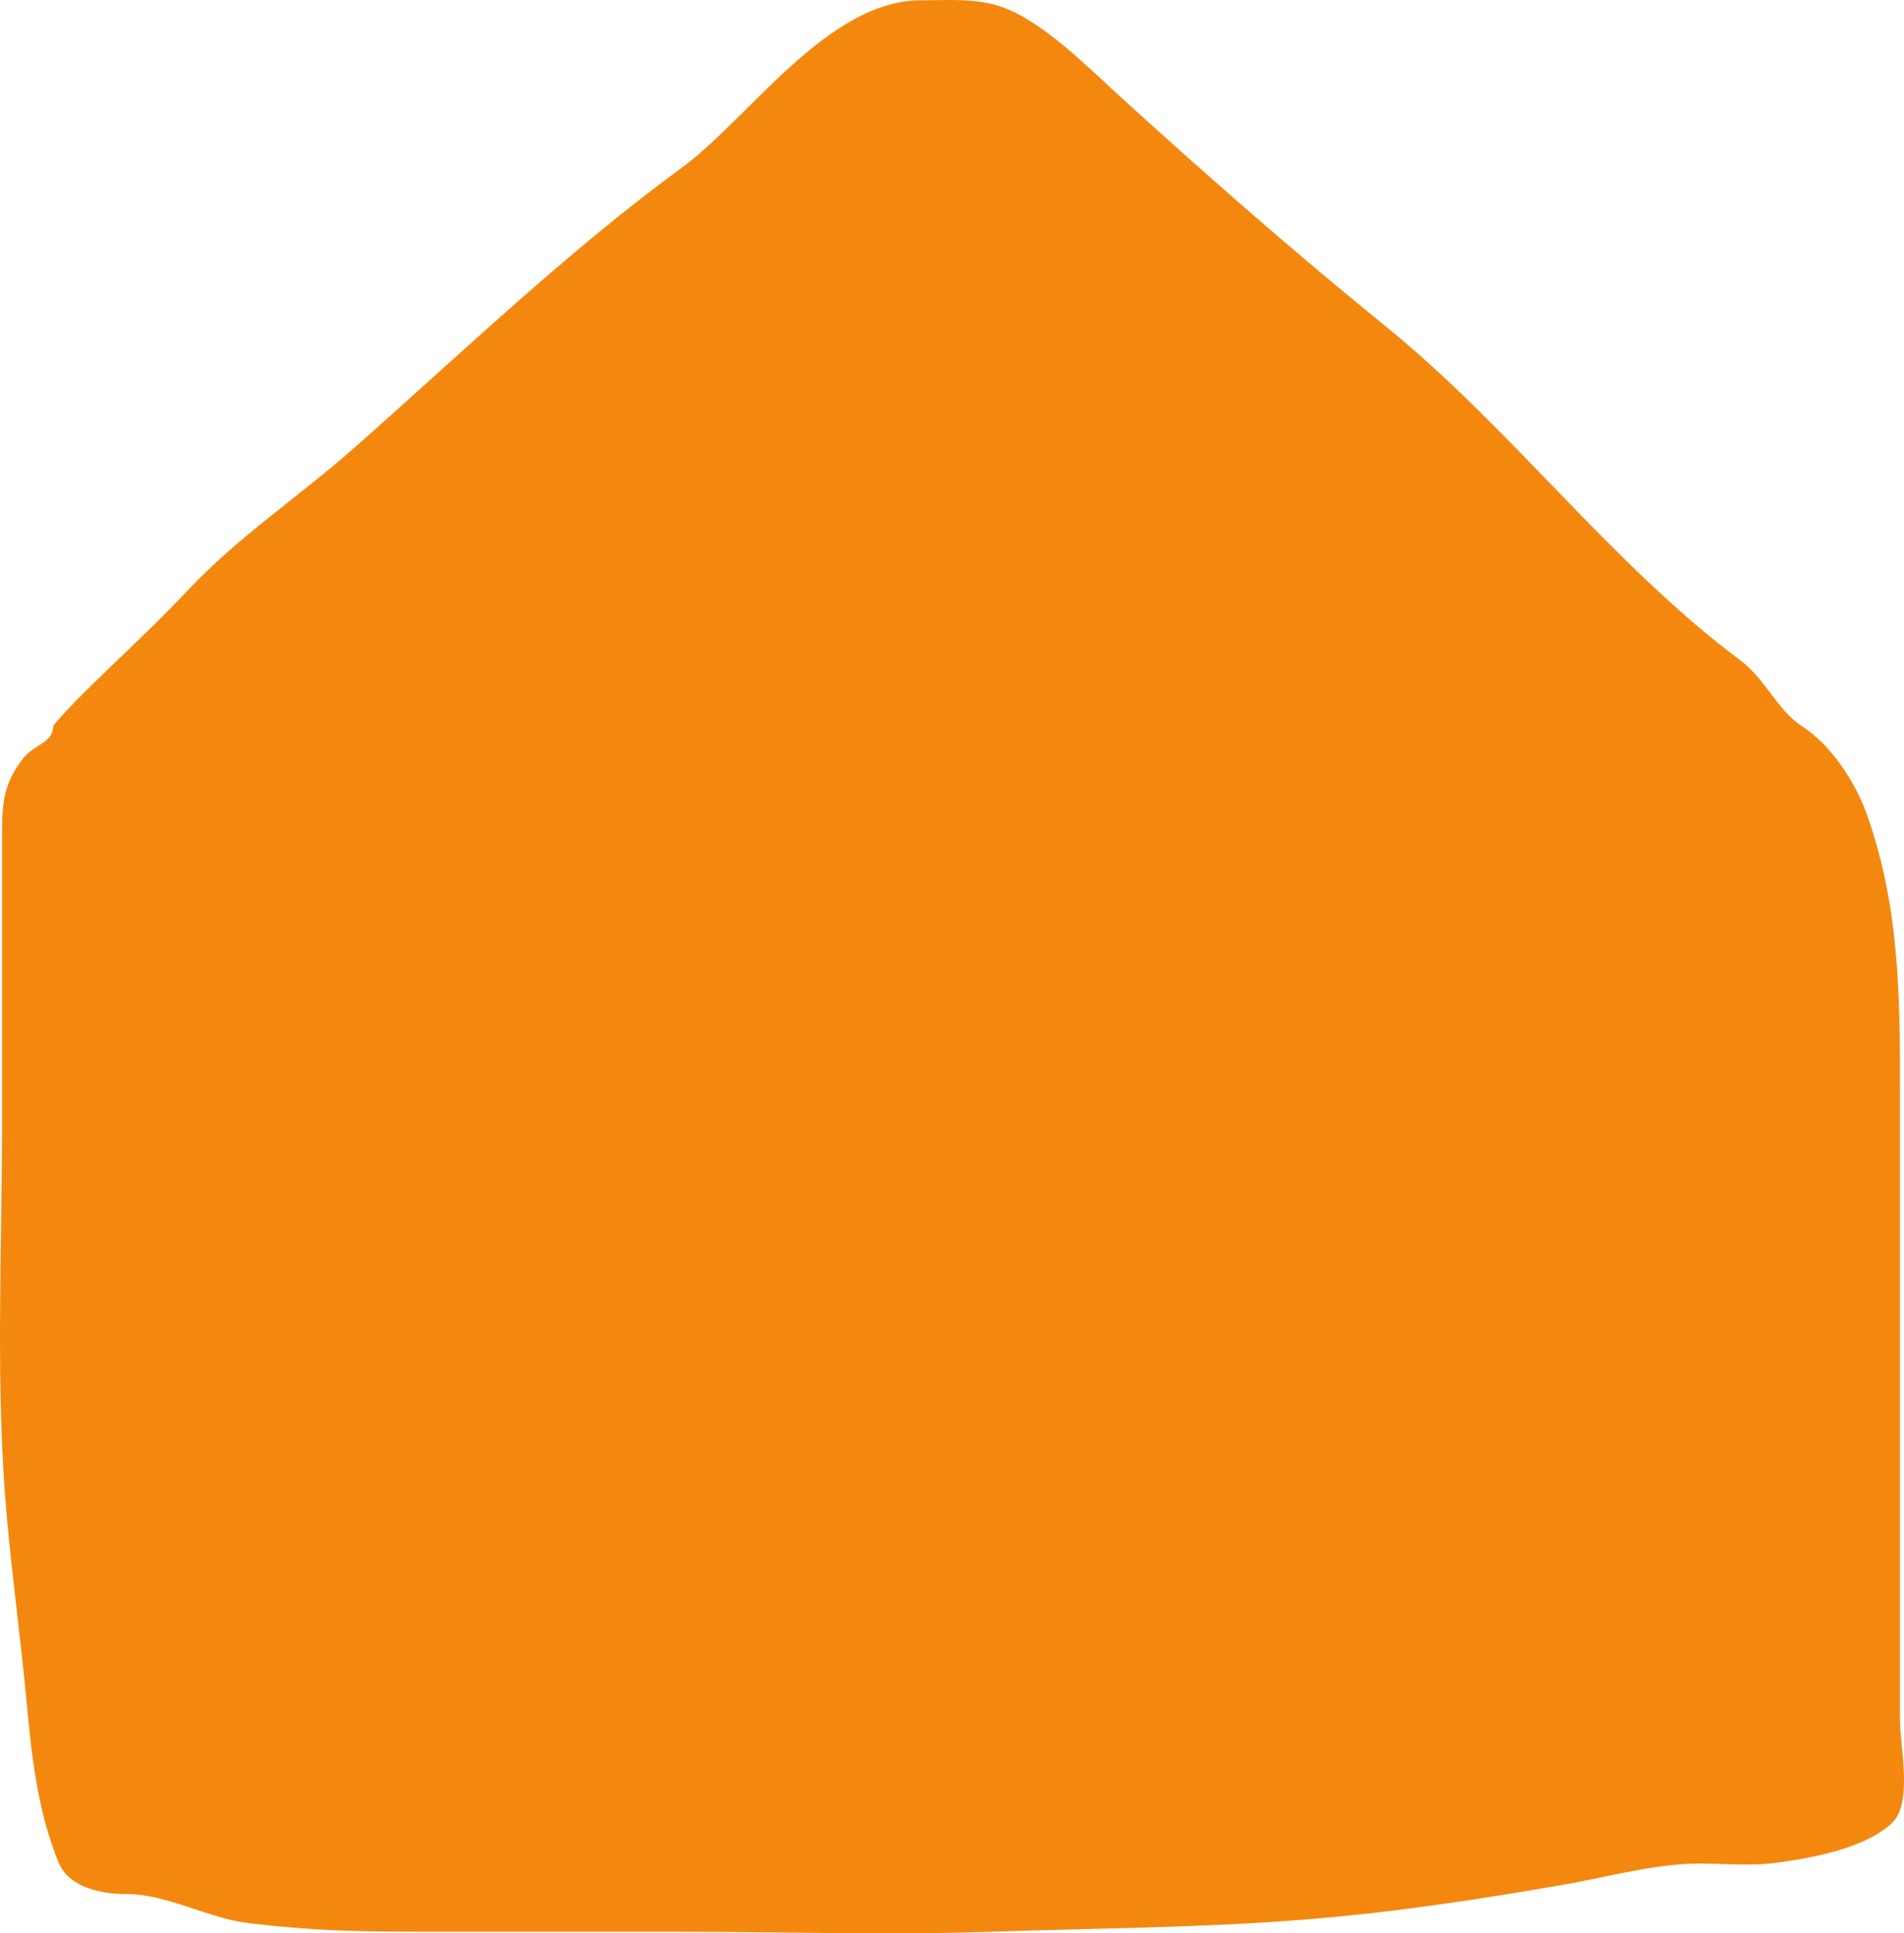 <svg width="65" height="66" viewBox="0 0 65 66" fill="none" xmlns="http://www.w3.org/2000/svg">
<path d="M6.456 20.105C4.572 22.096 2.946 23.444 1.818 24.769C1.818 25.373 1.18 25.392 0.79 25.891C0.11 26.76 0.07 27.422 0.07 28.535L0.07 38.26C0.07 42.745 -0.167 47.306 0.232 51.772C0.425 53.932 0.721 56.046 0.917 58.193C1.084 60.015 1.304 61.882 1.997 63.575C2.36 64.461 3.506 64.66 4.343 64.66C5.702 64.66 7.107 65.489 8.5 65.653C10.702 65.913 12.153 65.947 14.877 65.947H23.231C26.636 65.947 30.409 66.066 33.814 65.947C37.413 65.822 40.84 65.817 44.427 65.538C47.468 65.302 50.389 64.859 53.391 64.337C54.757 64.099 56.151 63.713 57.537 63.632C58.543 63.573 59.579 63.726 60.579 63.598C61.783 63.443 63.714 63.101 64.609 62.212C65.301 61.523 64.864 59.632 64.864 58.712V46.771V37.22C64.864 33.944 64.838 30.9 63.726 27.785C63.341 26.705 62.516 25.435 61.52 24.794C60.688 24.258 60.252 23.169 59.441 22.565C54.99 19.244 51.622 14.642 47.295 11.132C44.137 8.569 41.151 5.951 38.157 3.221C37.083 2.241 35.602 0.738 34.209 0.241C33.328 -0.073 32.364 0.01 31.445 0.01C28.249 0.01 25.582 4.039 23.259 5.738C19.333 8.609 15.696 12.114 12.053 15.324C10.204 16.952 8.154 18.311 6.456 20.105Z" fill="#F4880F"/>
</svg>
